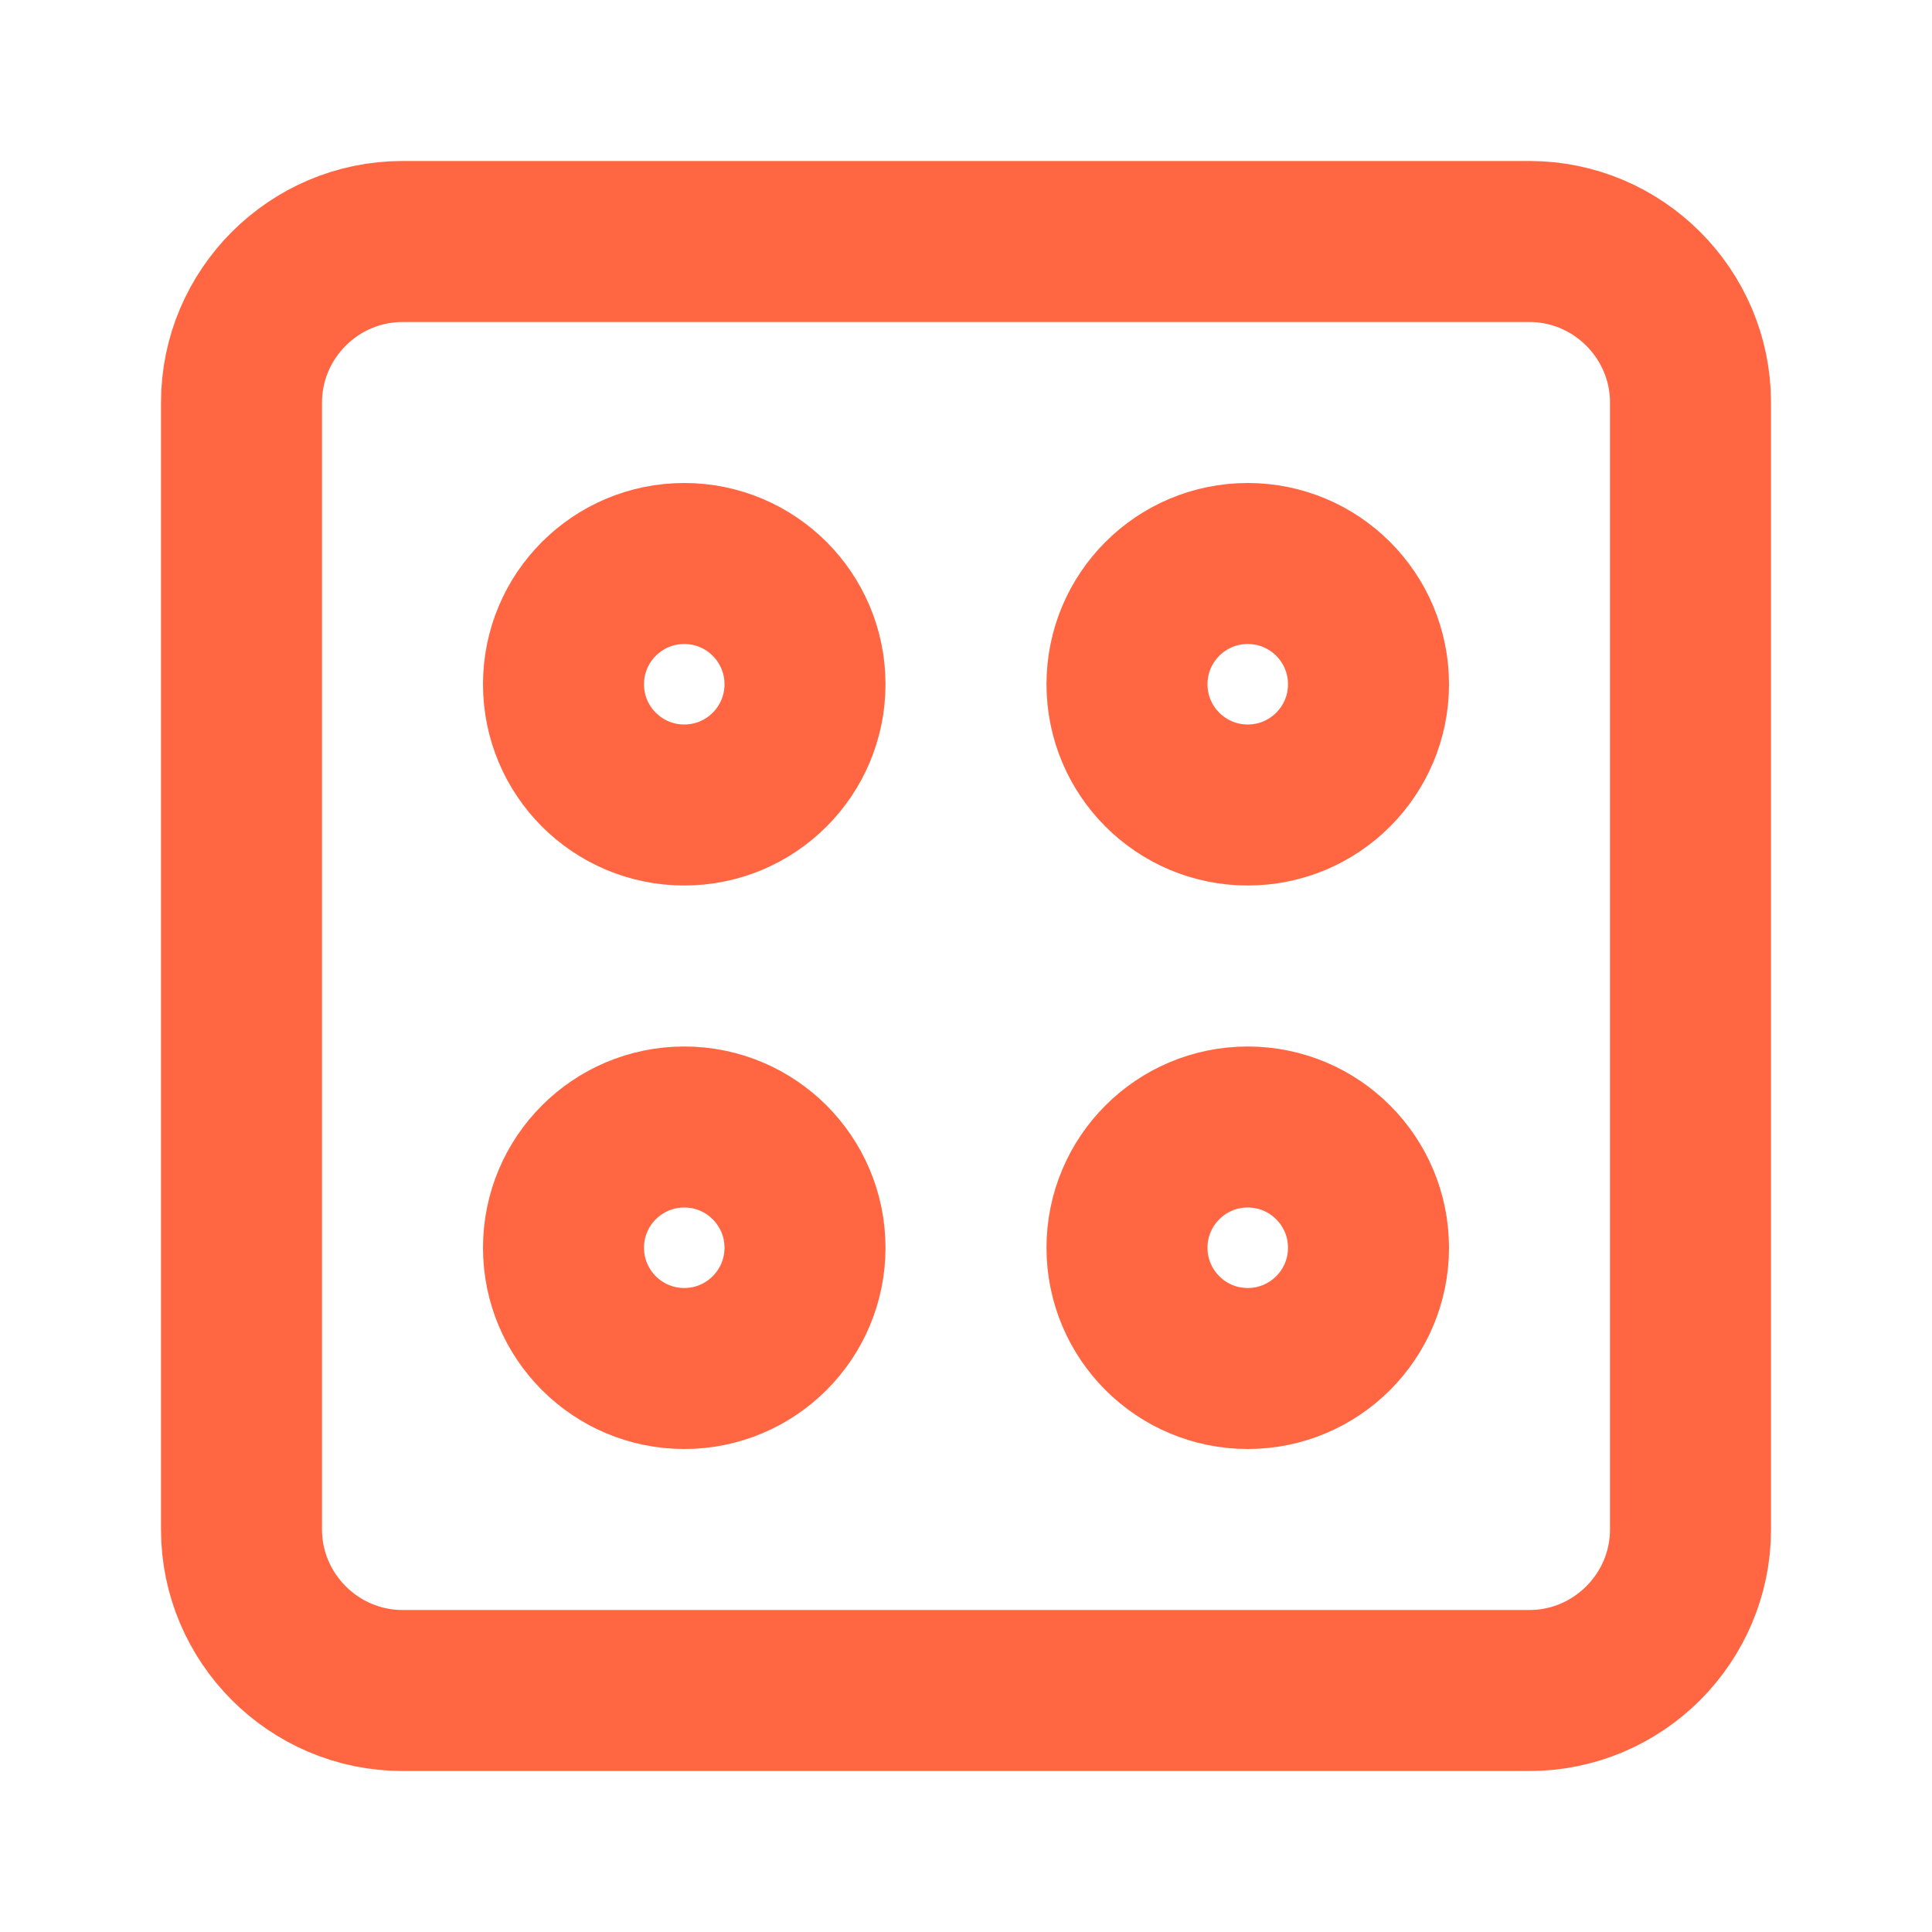 <svg xmlns="http://www.w3.org/2000/svg" width="512" height="512" viewBox="0 0 24 24" fill="none" stroke="#FF6641" stroke-width="2" stroke-linecap="round" stroke-linejoin="round">
  <path d="M19 3H5c-1.1 0-2 .9-2 2v14c0 1.1.9 2 2 2h14c1.1 0 2-.9 2-2V5c0-1.1-.9-2-2-2z"/>
  <circle cx="8.5" cy="8.5" r="1.5"/>
  <circle cx="15.5" cy="8.5" r="1.5"/>
  <circle cx="15.5" cy="15.5" r="1.5"/>
  <circle cx="8.5" cy="15.5" r="1.5"/>
</svg>
